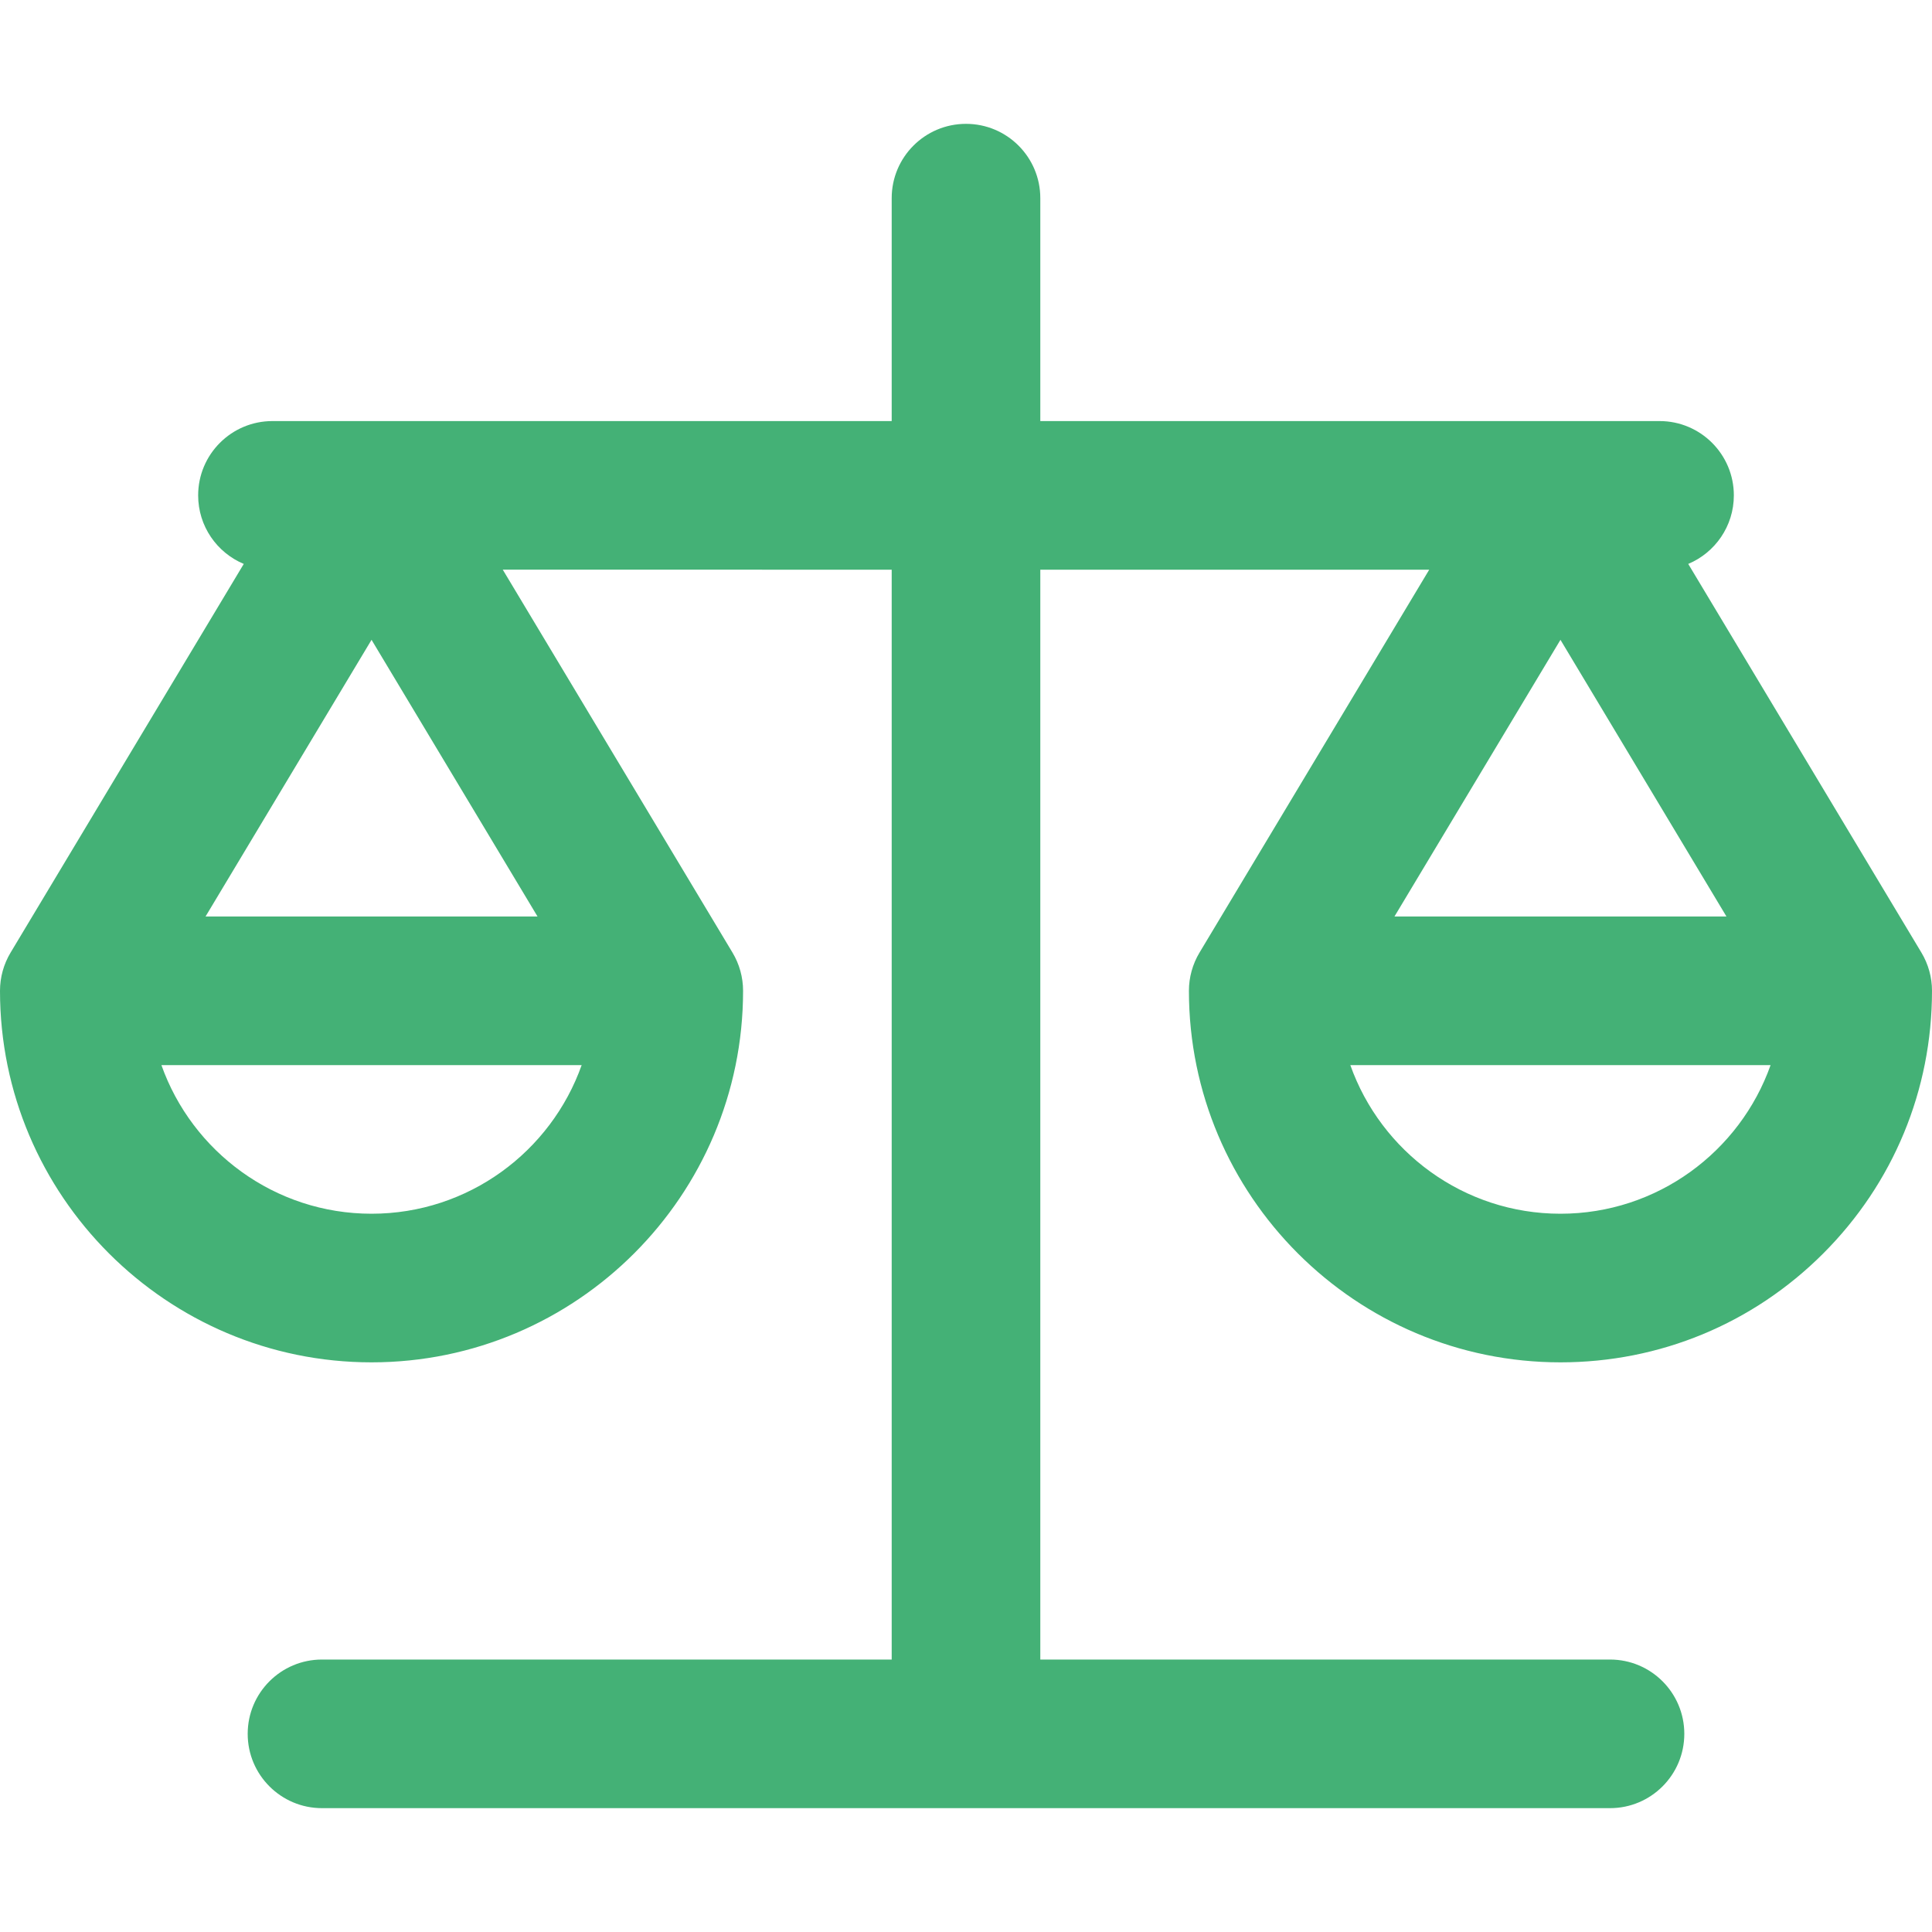 <?xml version="1.0" encoding="UTF-8"?> <svg xmlns="http://www.w3.org/2000/svg" xmlns:xlink="http://www.w3.org/1999/xlink" version="1.1" id="Layer_1" x="0px" y="0px" viewBox="0 0 390 390" style="enable-background:new 0 0 390 390;" xml:space="preserve"><g><g><path d="M240,200.008c0,41.355,33.645,75,75,75c20.033,0,38.867-7.801,53.033-21.967c14.166-14.165,21.967-33,21.967-53.033 c0-2.719-0.74-5.386-2.139-7.717l-47.068-78.455c5.406-2.267,9.207-7.608,9.207-13.838c0-8.284-6.717-15-15-15H210V40 c0-8.284-6.715-15-15-15c-8.283,0-15,6.716-15,15v44.998H55c-8.283,0-15,6.716-15,15c0,6.23,3.799,11.571,9.207,13.838 L2.139,192.291C0.738,194.622,0,197.29,0,200.008c0,41.355,33.645,75,75,75s75-33.645,75-75c0-2.718-0.738-5.386-2.137-7.717 l-46.371-77.293H180V335H65c-8.283,0-15,6.716-15,15s6.717,15,15,15h260c8.285,0,15-6.716,15-15s-6.715-15-15-15H210V114.998 h78.508l-46.369,77.293C240.739,194.622,240,197.29,240,200.008z M75,245.008c-19.553,0-36.223-12.542-42.416-30h84.832 C111.225,232.465,94.555,245.008,75,245.008z M108.508,185.008H41.492L75,129.155L108.508,185.008z M315,129.155l33.508,55.853 H281.49L315,129.155z M357.416,215.008c-6.191,17.457-22.861,30-42.416,30c-19.553,0-36.225-12.542-42.418-30H357.416z" fill="#000000" style="fill: rgb(68, 177, 118);"></path></g></g></svg> 